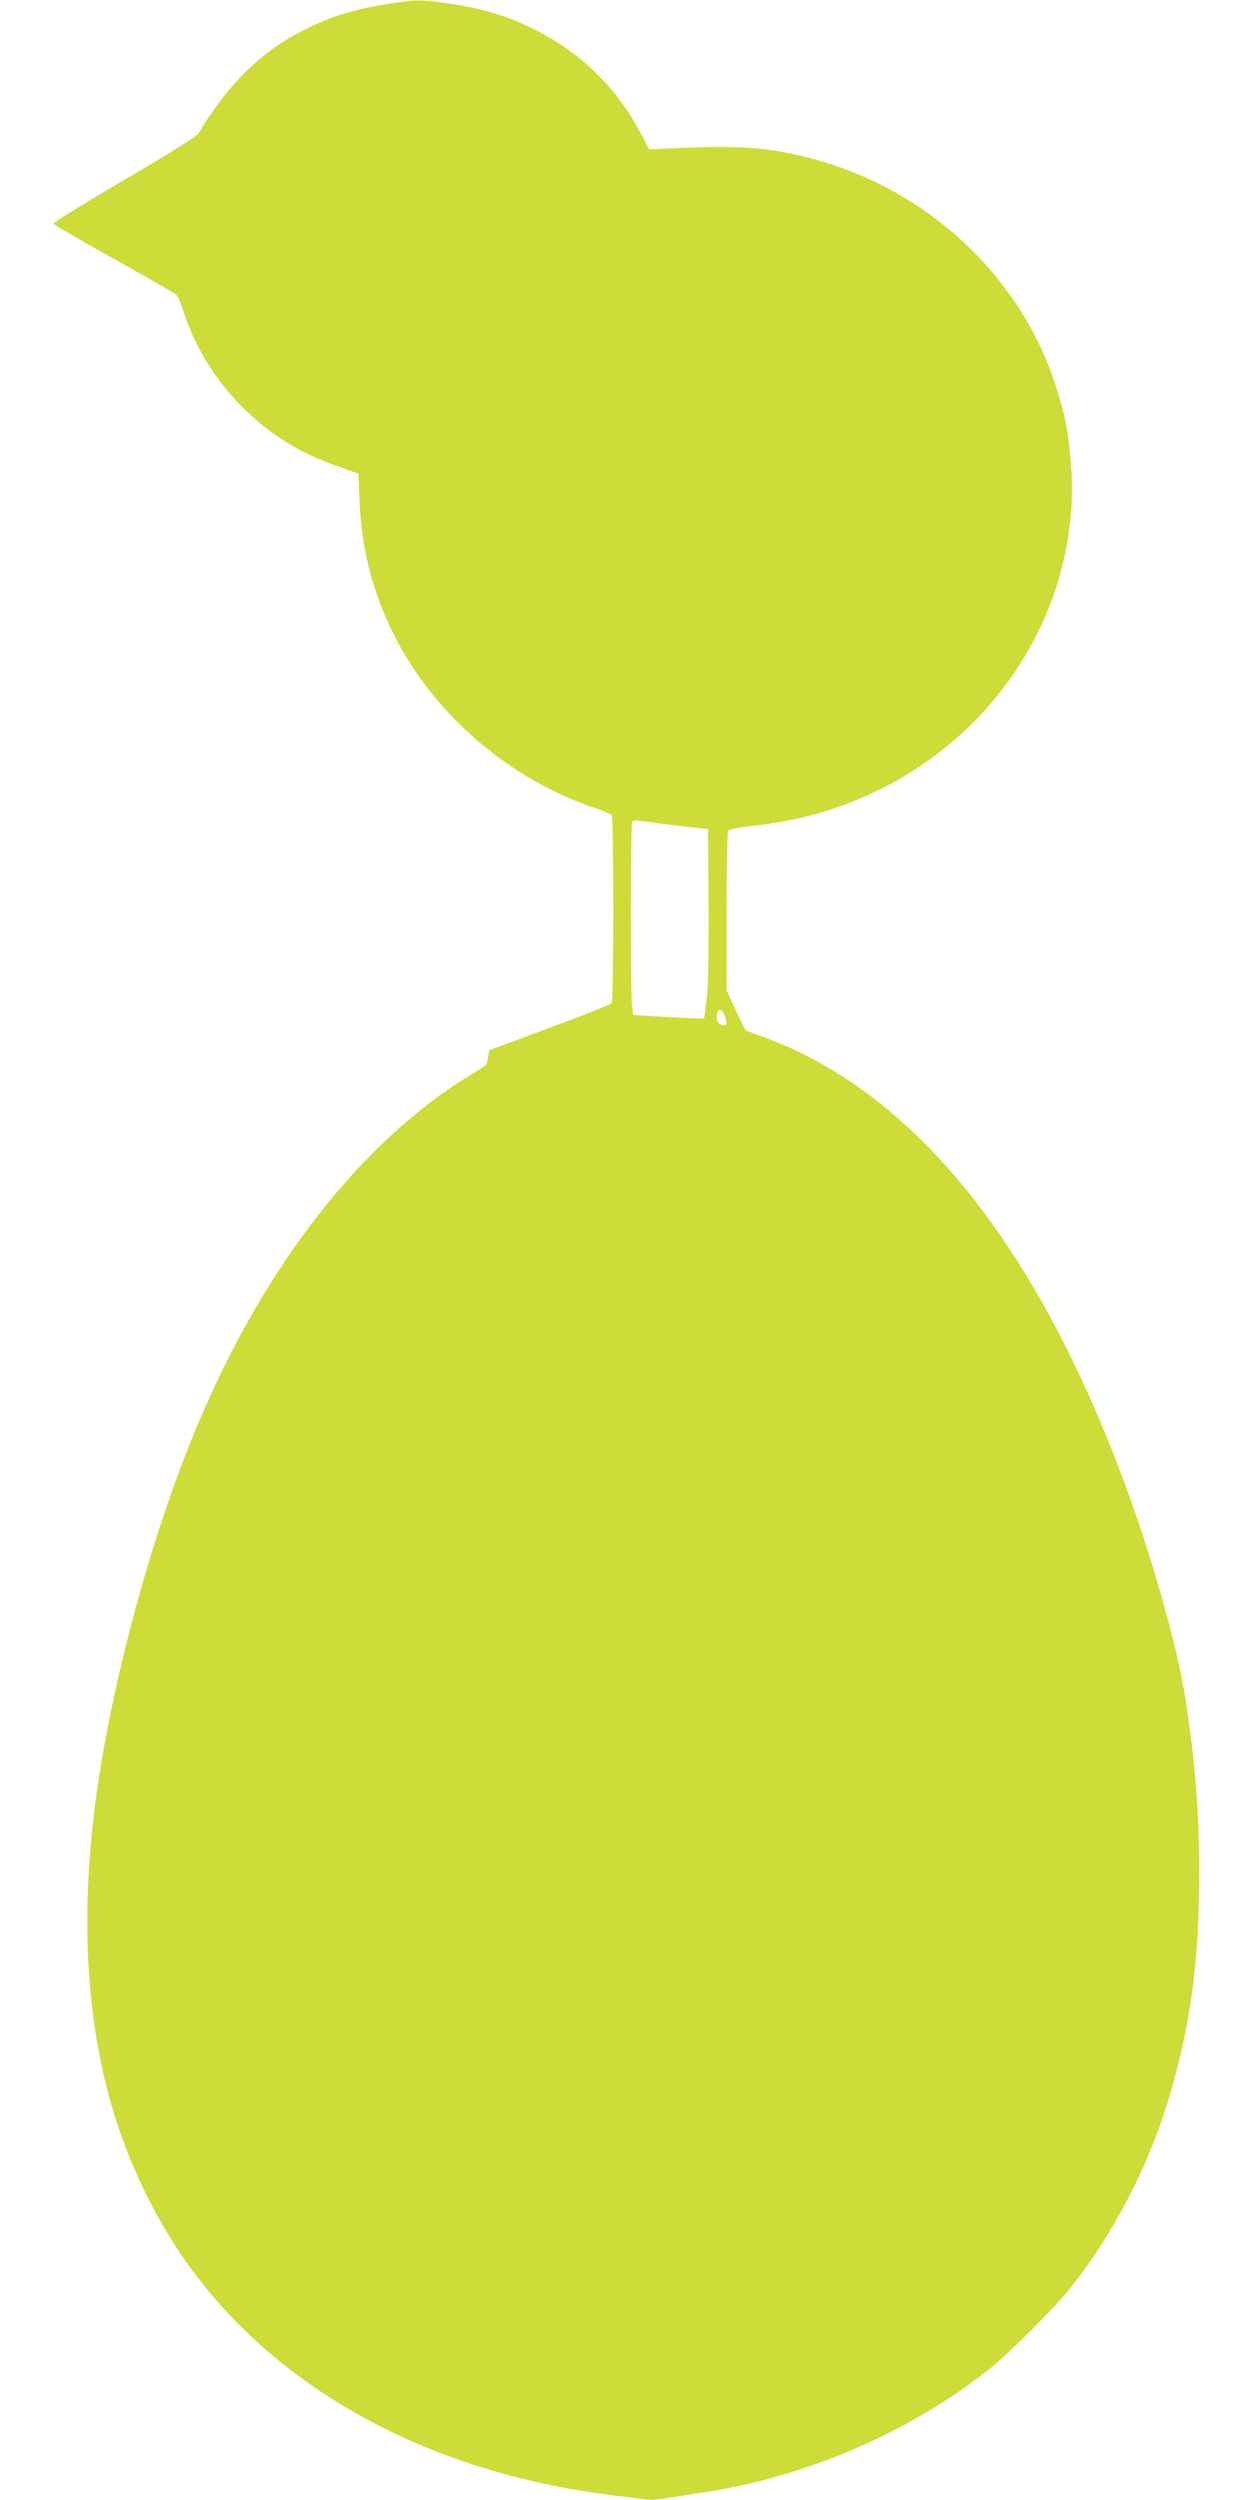 <?xml version="1.0" standalone="no"?>
<!DOCTYPE svg PUBLIC "-//W3C//DTD SVG 20010904//EN"
 "http://www.w3.org/TR/2001/REC-SVG-20010904/DTD/svg10.dtd">
<svg version="1.0" xmlns="http://www.w3.org/2000/svg"
 width="640pt" height="1280pt" viewBox="0 0 640 1280"
 preserveAspectRatio="xMidYMid meet">
<g transform="translate(0,1280) scale(0.1,-0.1)"
fill="#cddc39" stroke="none">
<path d="M1985 12780 c-141 -23 -220 -44 -323 -85 -274 -111 -468 -284 -645
-576 -10 -17 -140 -99 -381 -240 -201 -118 -364 -218 -362 -224 1 -5 141 -87
310 -181 169 -94 313 -177 320 -185 8 -8 23 -45 36 -84 57 -184 174 -370 320
-508 141 -134 279 -218 473 -286 l102 -36 6 -145 c10 -229 60 -433 154 -635
199 -430 602 -785 1060 -935 39 -13 73 -28 77 -34 4 -6 8 -222 8 -481 0 -258
-4 -475 -8 -481 -4 -6 -146 -63 -317 -126 l-310 -115 -6 -36 c-3 -21 -8 -39
-10 -40 -2 -2 -40 -26 -84 -53 -555 -340 -1047 -970 -1388 -1776 -211 -499
-397 -1149 -496 -1730 -112 -654 -97 -1244 45 -1750 87 -311 242 -629 430
-878 474 -628 1244 -1032 2174 -1140 52 -6 113 -13 134 -17 22 -3 69 -1 105 6
36 6 127 20 201 31 522 80 1050 309 1450 626 109 87 337 315 424 424 211 266
388 604 490 933 118 380 166 720 166 1177 0 322 -20 574 -70 900 -42 270 -173
732 -317 1120 -416 1115 -969 1851 -1645 2185 -58 29 -148 68 -199 86 l-92 33
-49 102 -48 103 0 403 c0 222 4 408 8 415 4 6 54 16 112 23 237 25 435 79 638
175 662 314 1065 993 1004 1693 -14 167 -32 252 -82 403 -186 562 -673 1005
-1267 1153 -221 56 -368 64 -768 43 l-40 -2 -50 93 c-126 233 -308 408 -550
527 -130 64 -245 99 -415 125 -149 23 -181 23 -325 0z m1385 -4195 c58 -8 139
-18 180 -22 l75 -8 3 -385 c1 -263 -2 -417 -10 -485 l-13 -100 -45 1 c-25 1
-106 5 -181 9 l-137 8 -6 45 c-8 61 -8 937 1 945 9 9 14 9 133 -8z m338 -980
c14 -31 15 -55 3 -55 -26 0 -41 15 -41 39 0 47 20 55 38 16z"/>
</g>
</svg>
